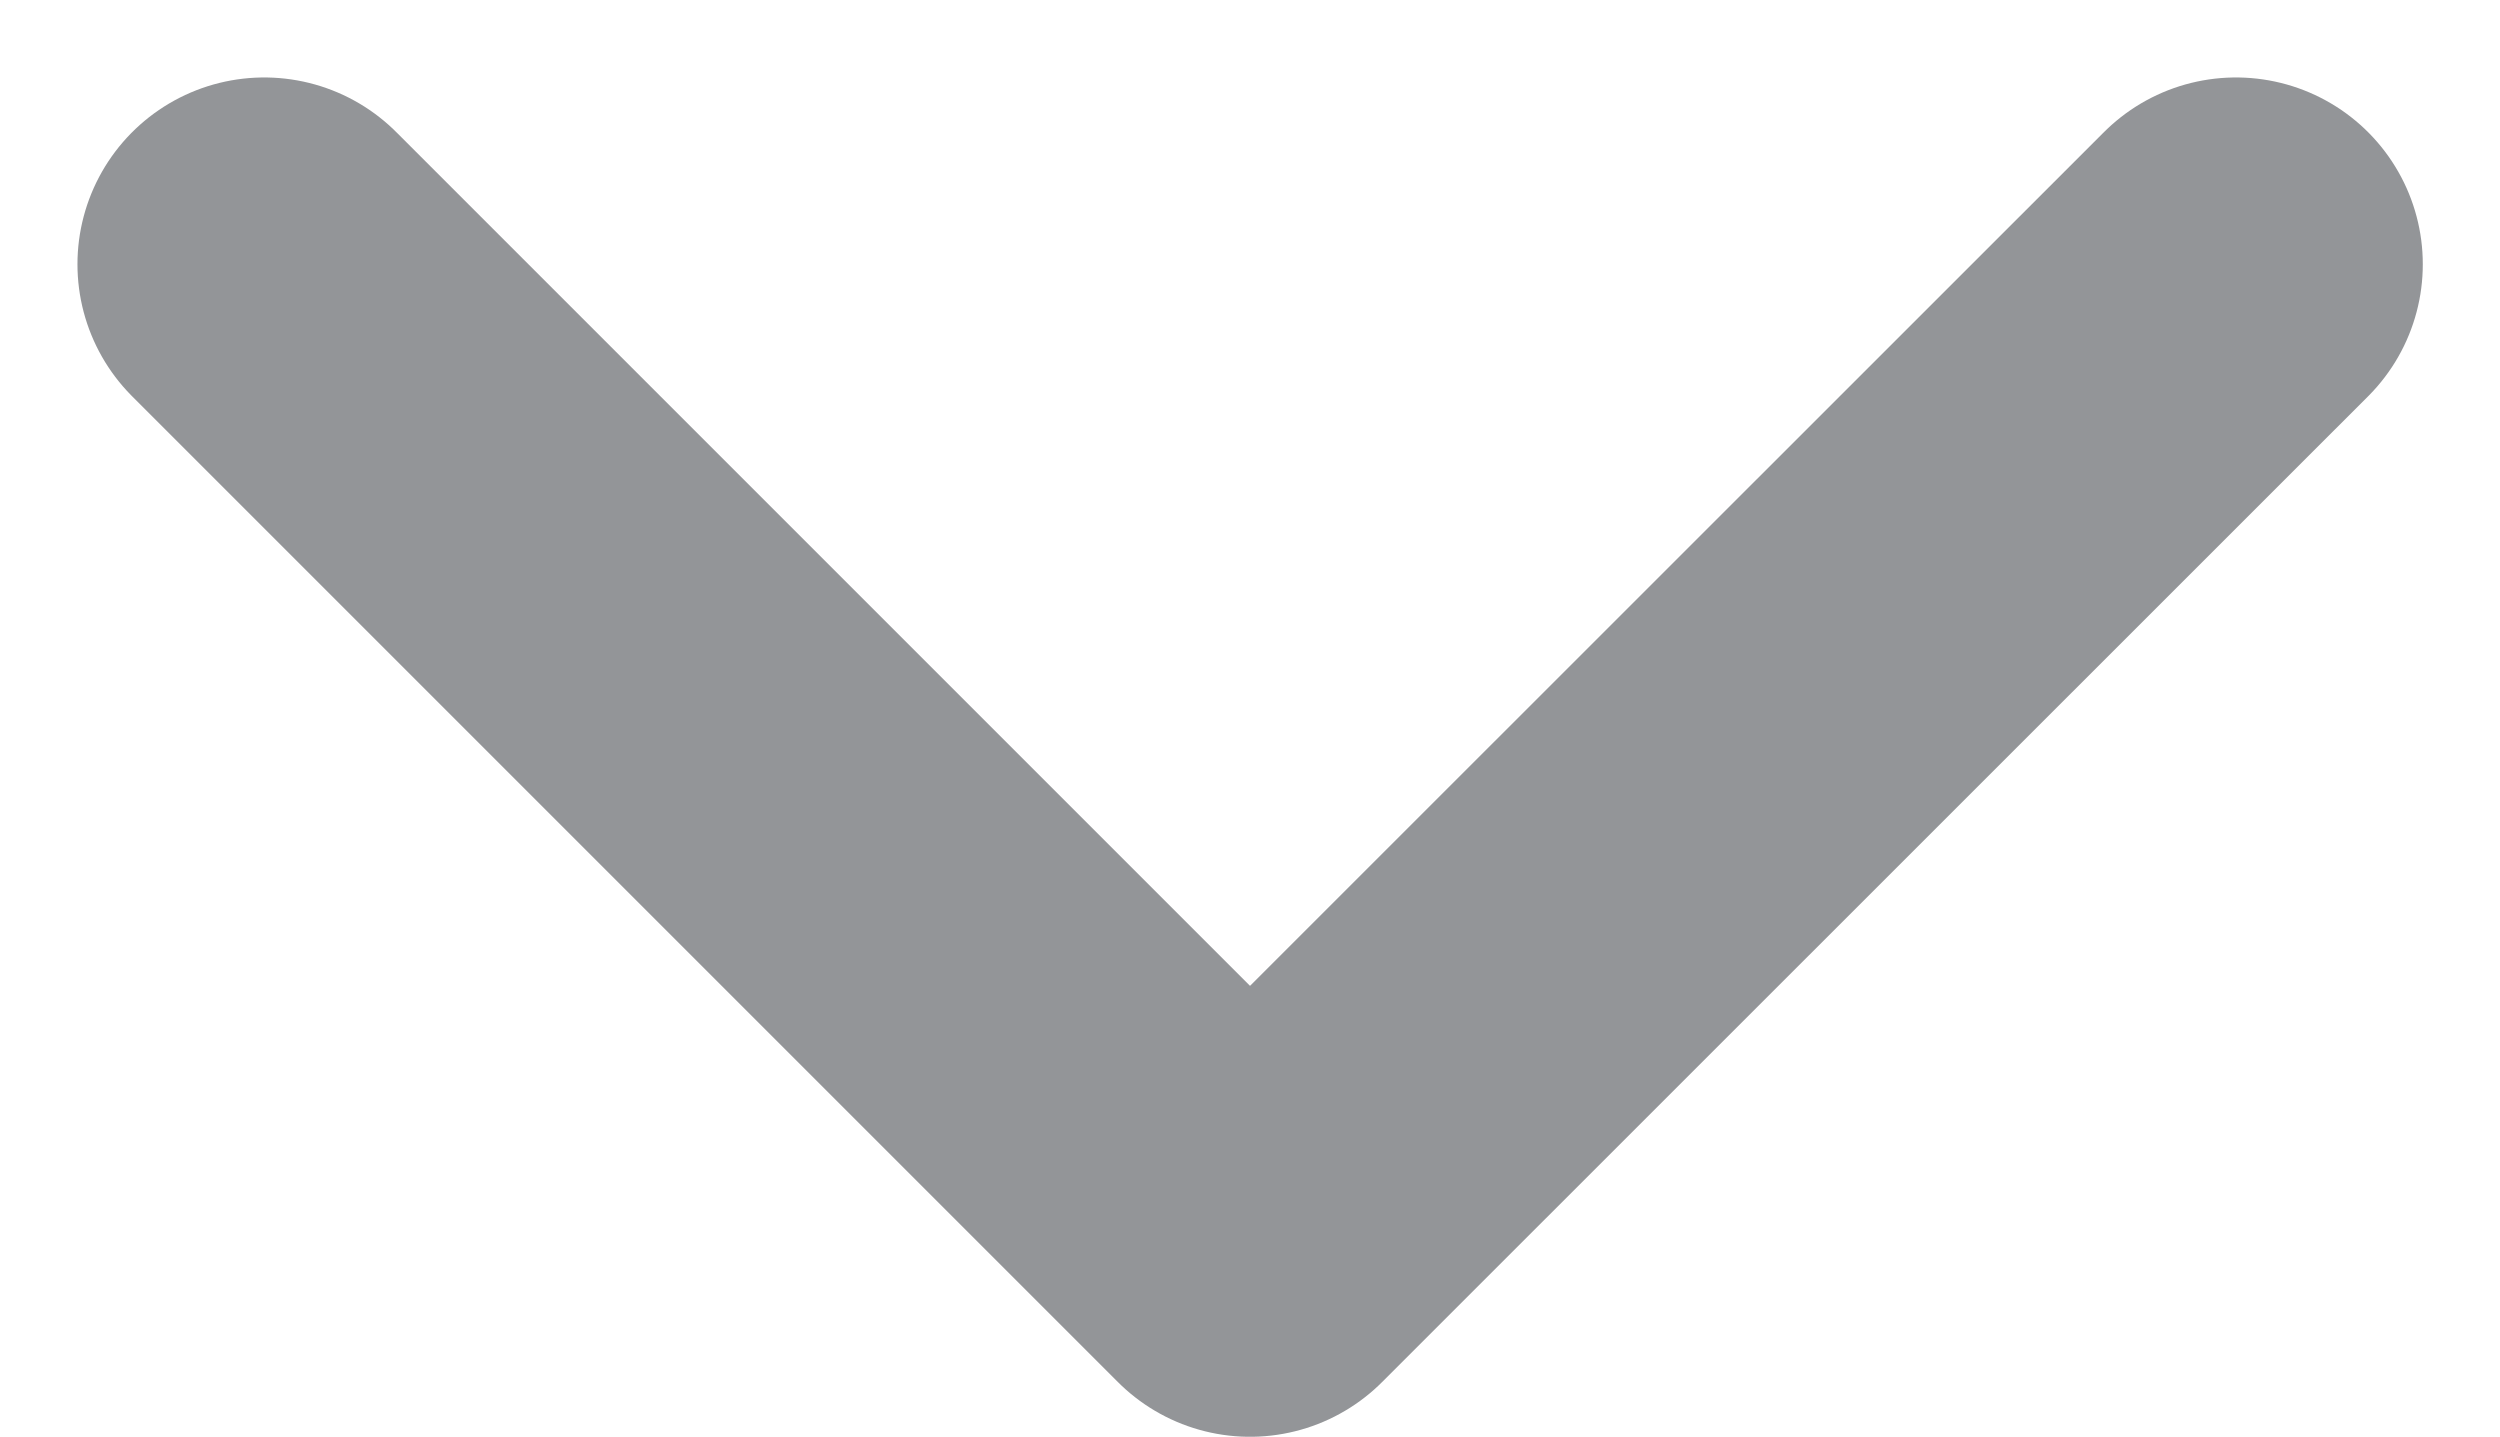 <svg xmlns="http://www.w3.org/2000/svg" width="10.038" height="5.769" viewBox="0 0 10.038 5.769">
  <path id="svg__1_" data-name="svg_ (1)" d="M2,5,5.958,8.958,9.917,5" transform="translate(-0.939 -3.939)" fill="none" stroke="#939598" stroke-linecap="round" stroke-linejoin="round" stroke-width="1.5"/>
</svg>
